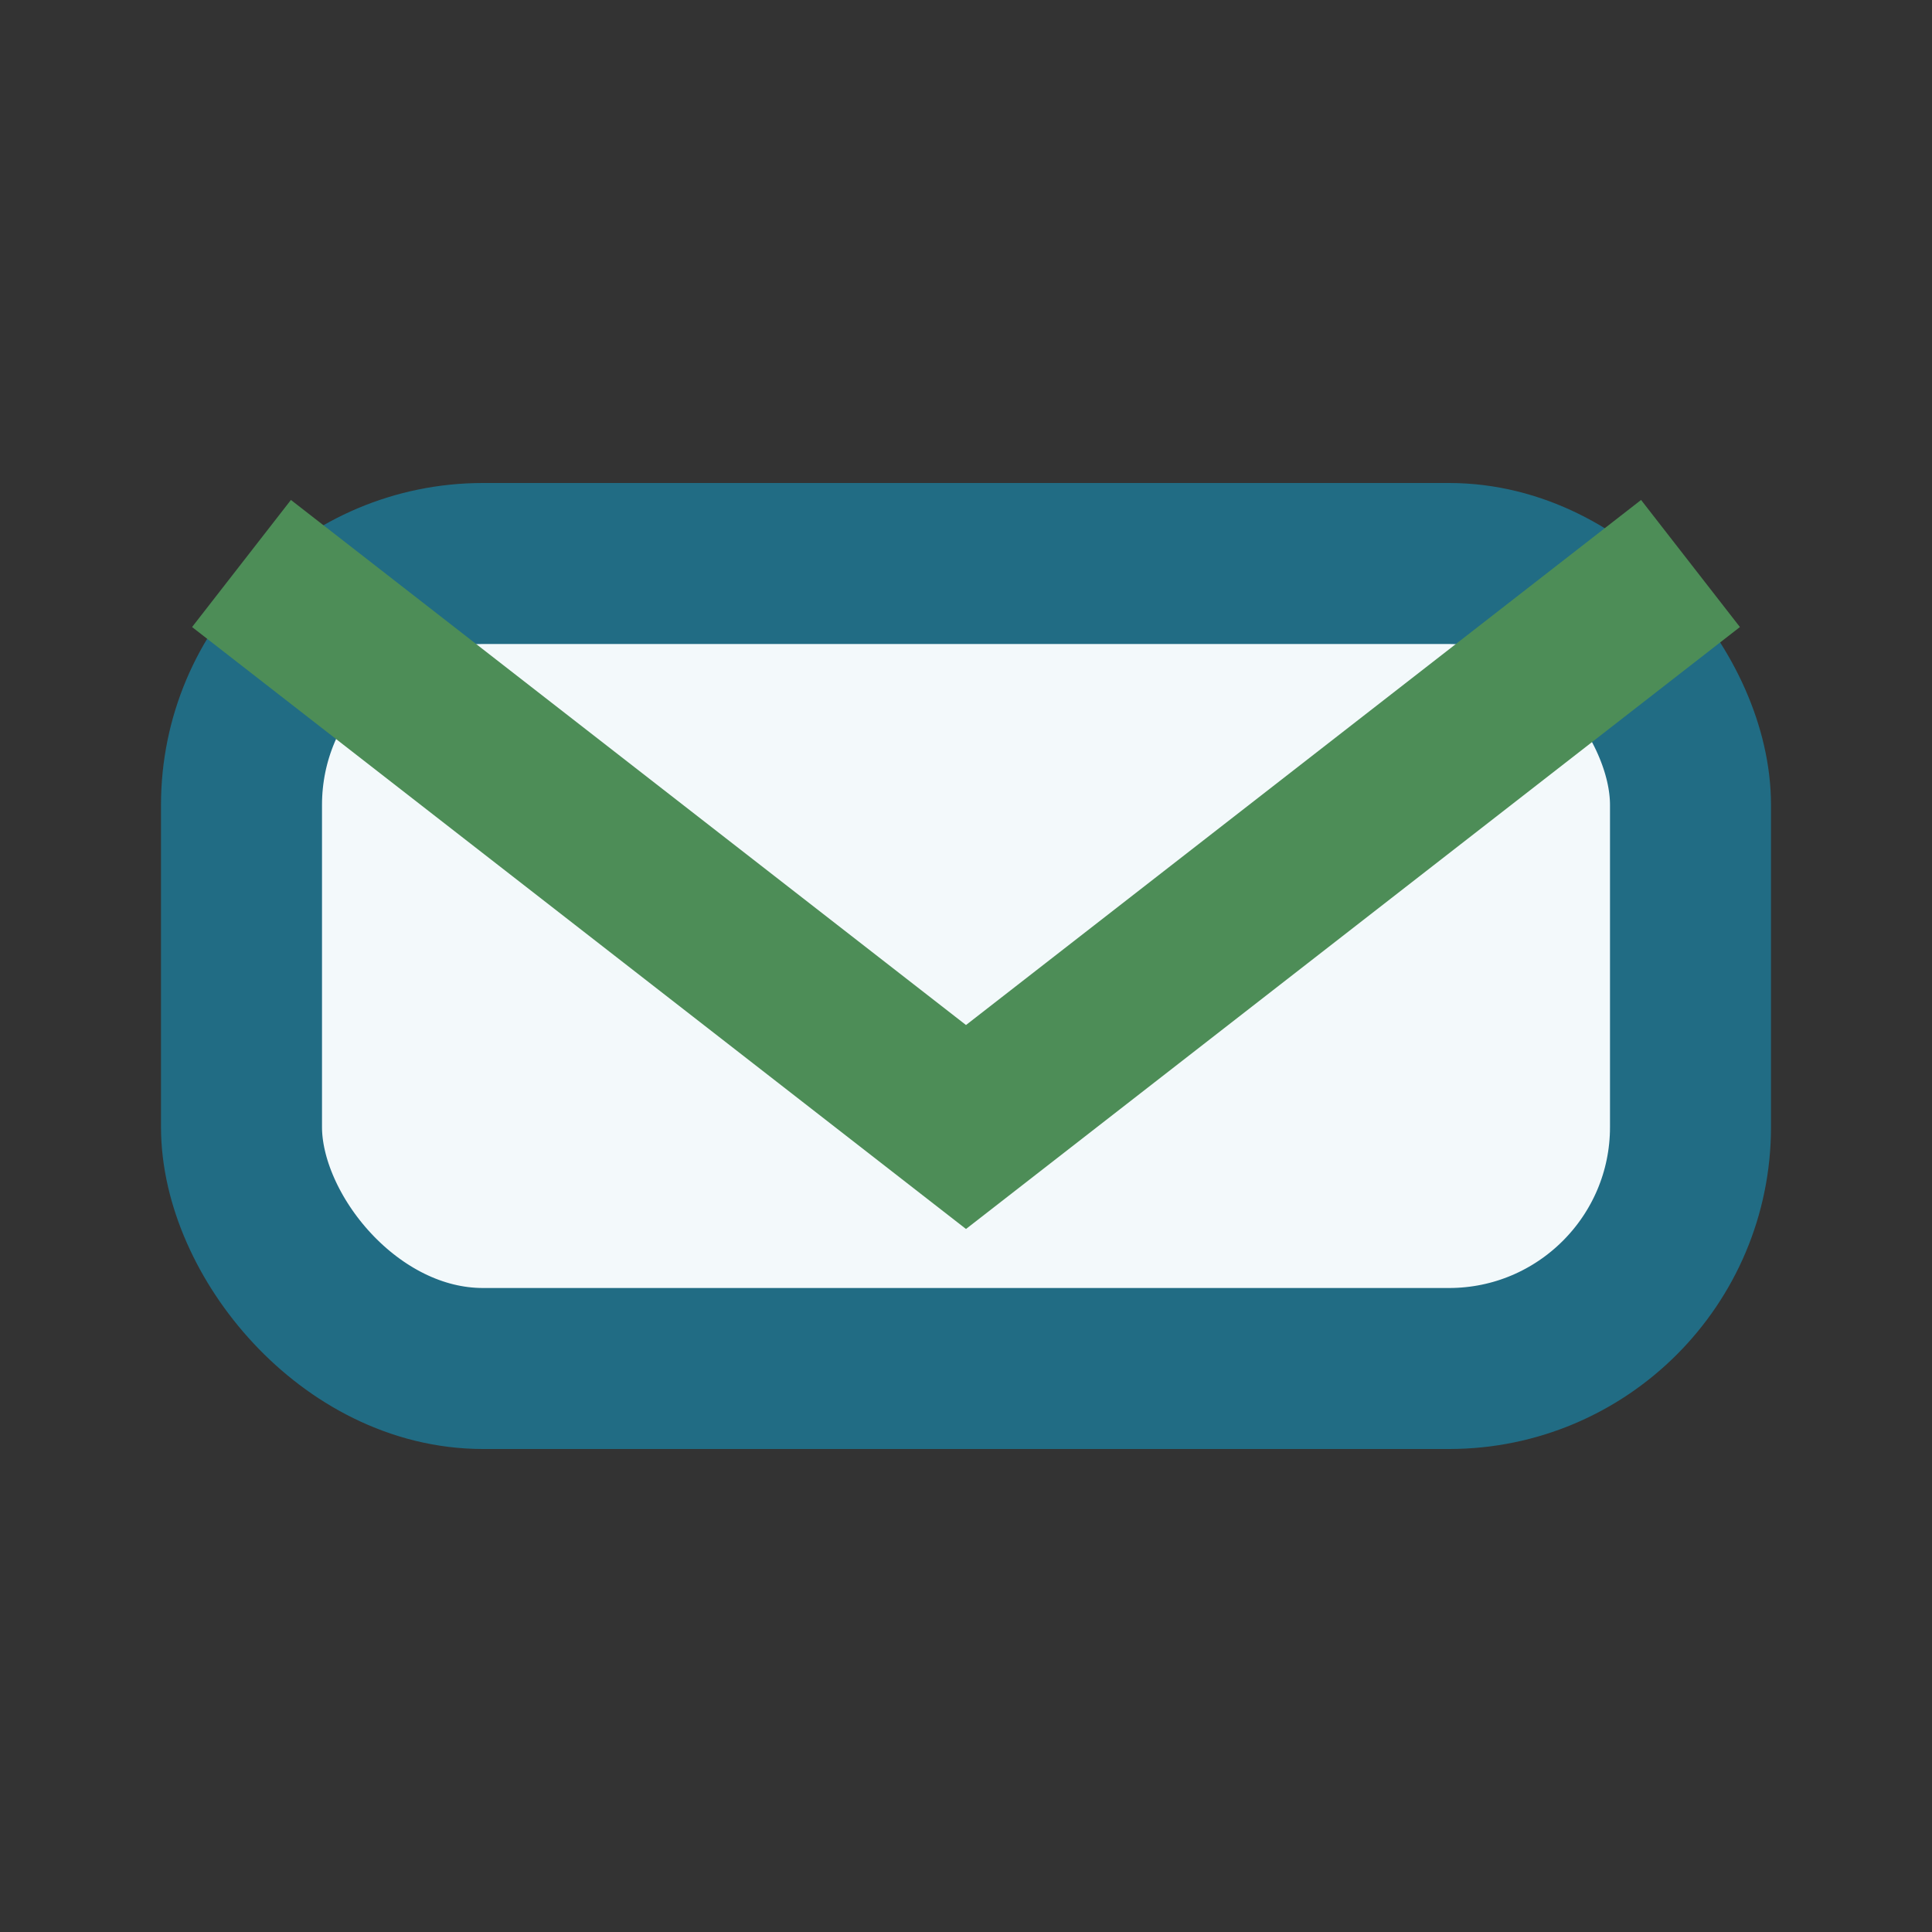 <?xml version="1.0" encoding="UTF-8"?>
<svg xmlns="http://www.w3.org/2000/svg" width="24" height="24" viewBox="0 0 24 24"><rect x="0" y="0" width="24" height="24" fill="#333333" stroke="none"/><rect x="3" y="7" width="18" height="10" rx="3" fill="#F3F9FB" stroke="#216C84" stroke-width="2"/><path d="M3 7l9 7 9-7" fill="none" stroke="#4D8D57" stroke-width="2"/></svg>